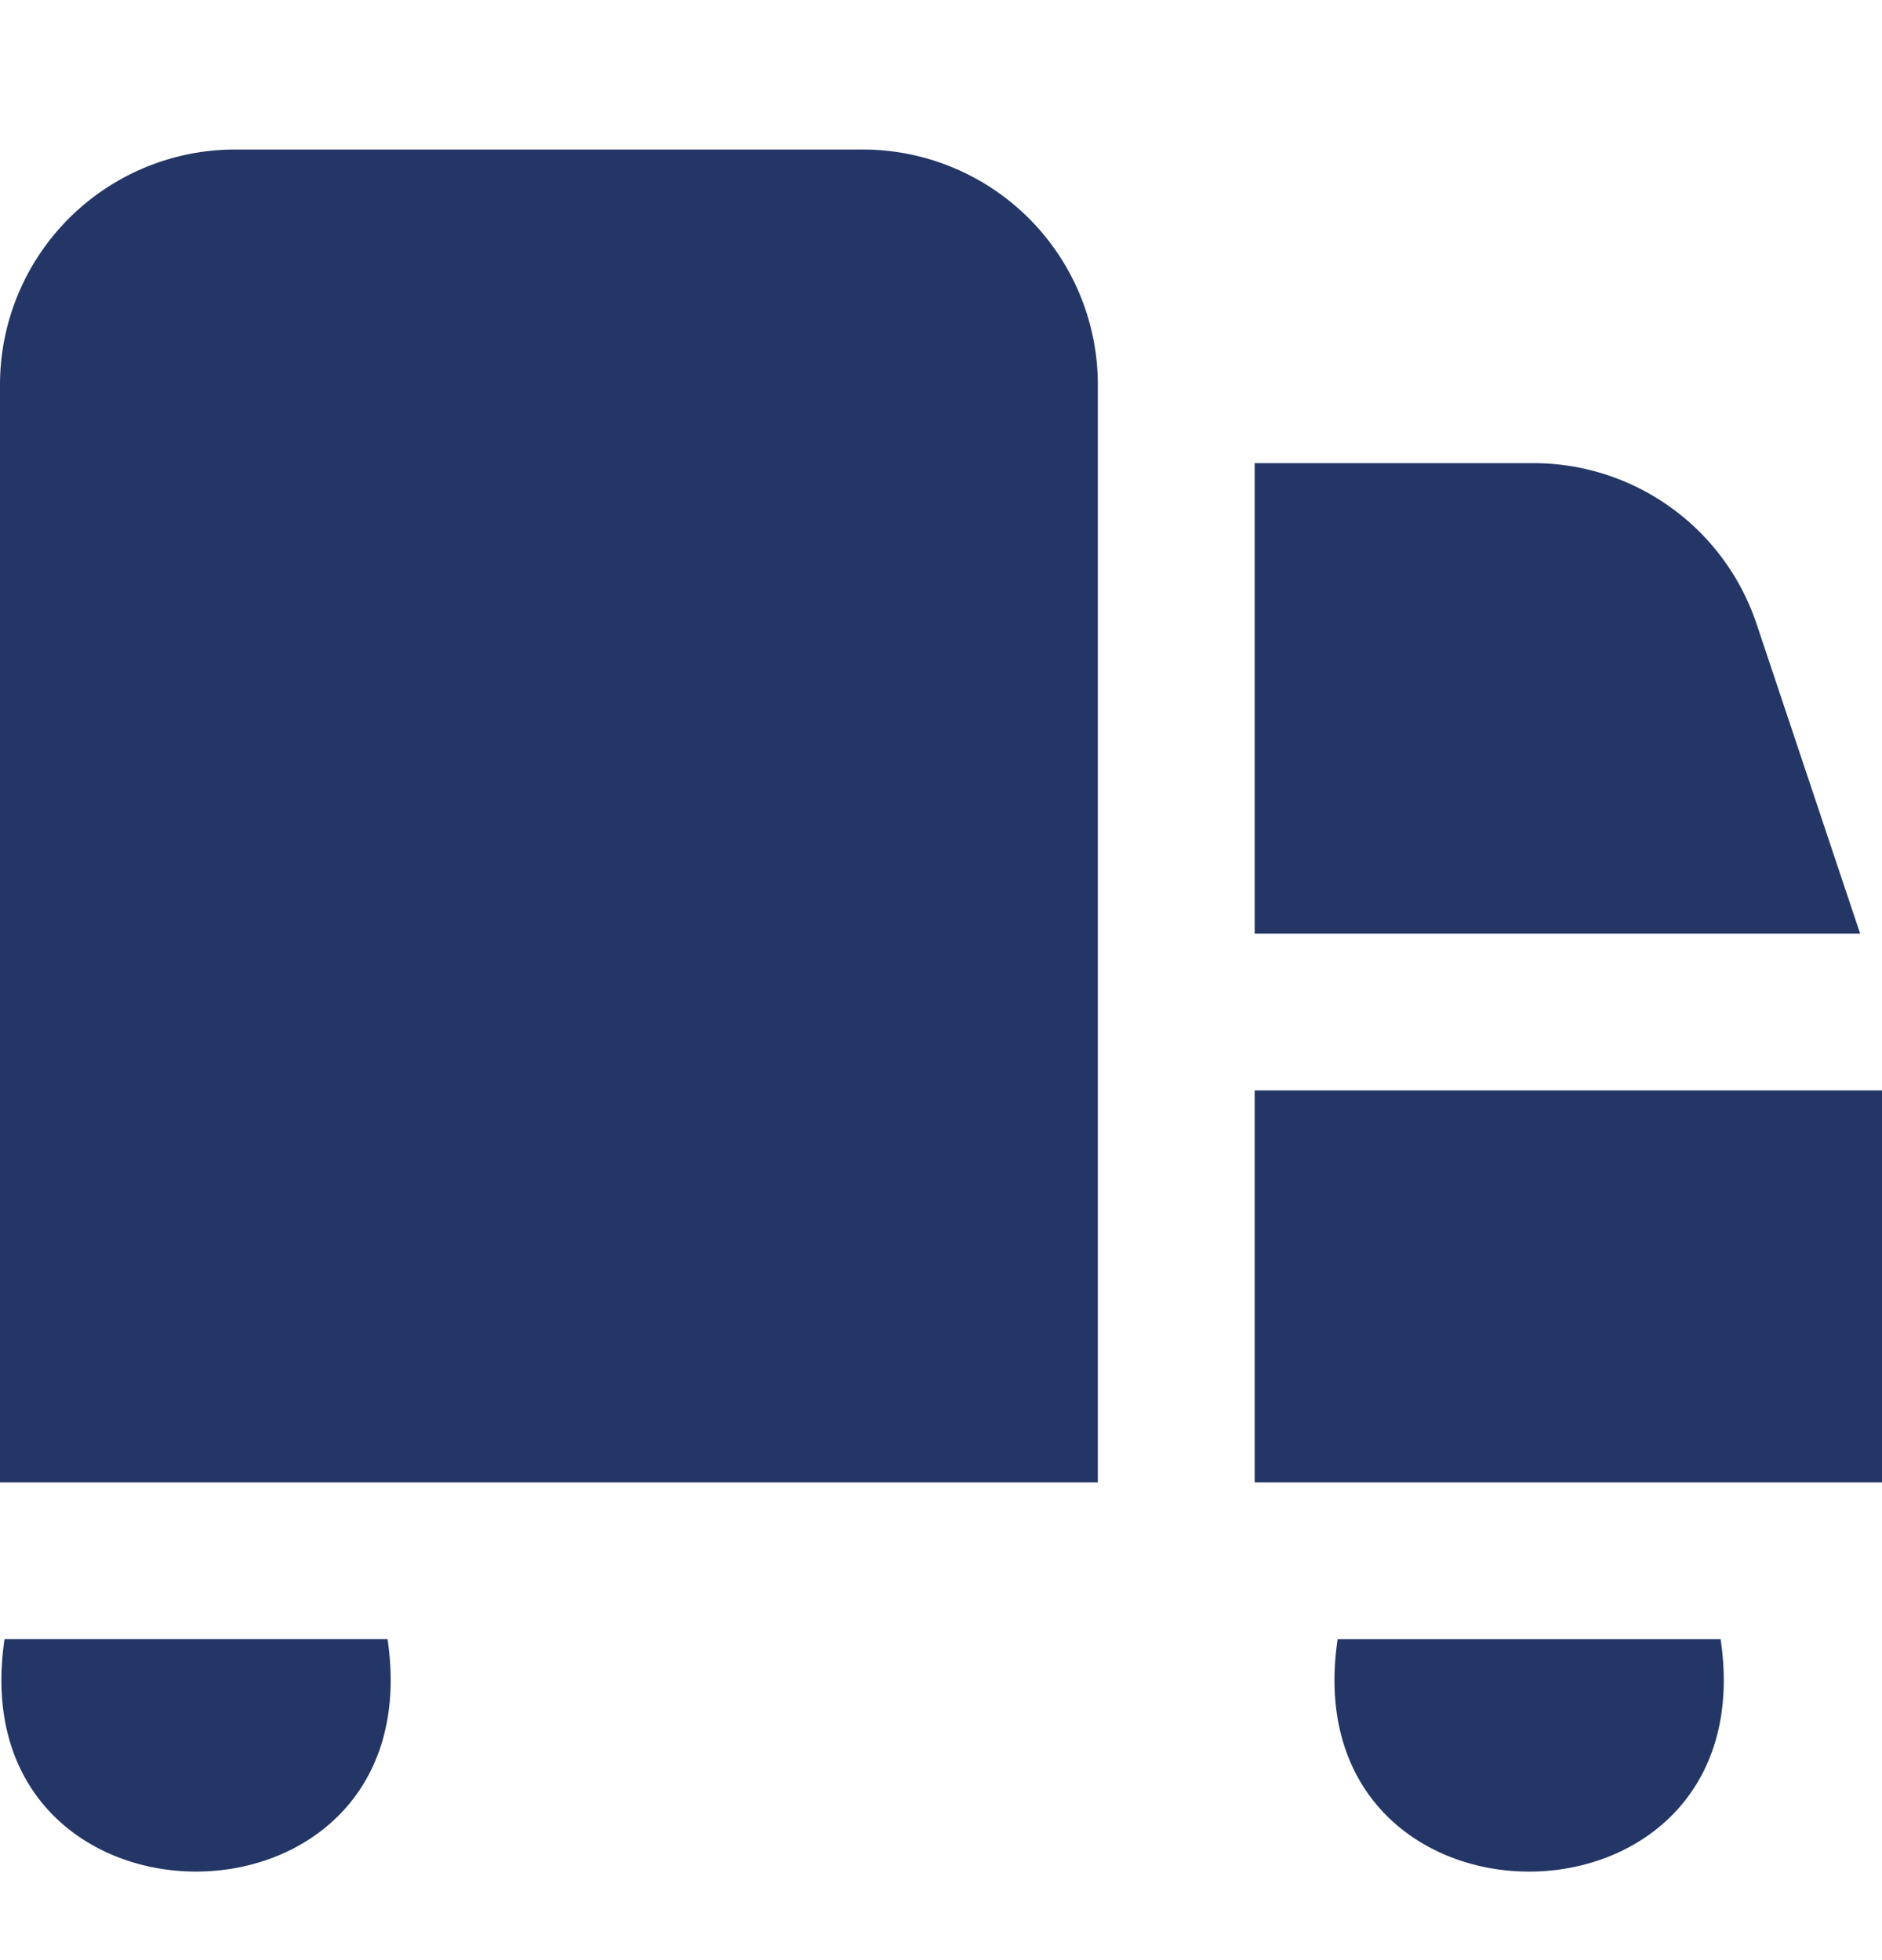 <svg xmlns="http://www.w3.org/2000/svg" width="24" height="25" viewBox="0 0 24 25" fill="none"><path d="M4.942 20.906c.587 3.954-5.472 3.952-4.884 0h4.884zM22.4 7.957a3 3 0 0 0-2.841-2.05H16v6h7.721L22.4 7.956zM11 1.907H3a3 3 0 0 0-3 3v14h14v-14a3 3 0 0 0-3-3zm13 12h-8v5h8v-5zm-6.942 7c-.587 3.953 5.472 3.951 4.884 0h-4.884z" fill="#243666"></path></svg>